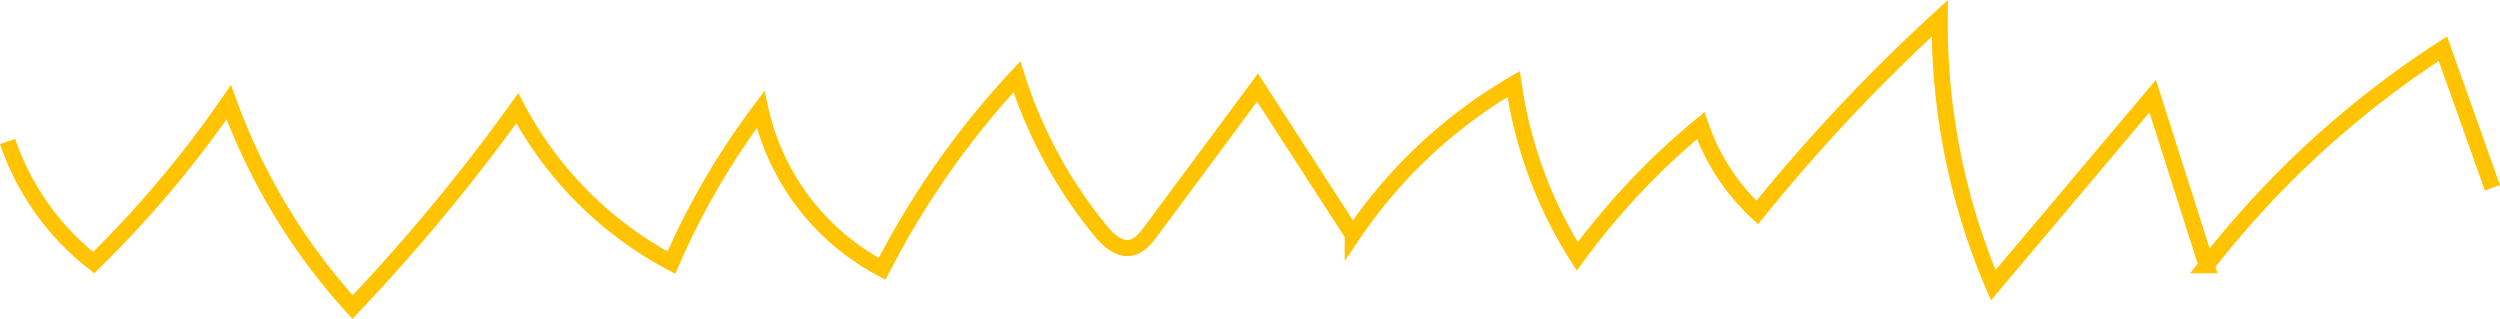 <svg id="Layer_1" data-name="Layer 1" xmlns="http://www.w3.org/2000/svg" viewBox="0 0 623.37 79.51"><defs><style>.cls-1{fill:none;stroke:#ffc300;stroke-miterlimit:10;stroke-width:4px;}</style></defs><path class="cls-1" d="M28.54,38.45A64.78,64.78,0,0,0,50,68.65a271.53,271.53,0,0,0,33.68-40,155,155,0,0,0,30.86,51.09,472.78,472.78,0,0,0,41.09-49.58,92.54,92.54,0,0,0,38.42,38.5,187.11,187.11,0,0,1,22.23-38.16,59.48,59.48,0,0,0,30.32,39.7,213.25,213.25,0,0,1,33.6-47.9A116.07,116.07,0,0,0,301,60.63c1.94,2.37,4.59,4.89,7.59,4.31,2.16-.42,3.67-2.31,5-4.07Q326.91,42.95,340.2,25l23.74,36.71a123.4,123.4,0,0,1,40.13-37.59A108.79,108.79,0,0,0,419.93,67.1a180.14,180.14,0,0,1,30.79-32.6A53.15,53.15,0,0,0,464.8,56.16,444.13,444.13,0,0,1,510.31,7.75a166.27,166.27,0,0,0,13.34,66.54l39.76-47.14,13.44,42.16a239.45,239.45,0,0,1,58.92-54L648.12,50" transform="translate(-26.64 -3.17)"/></svg>